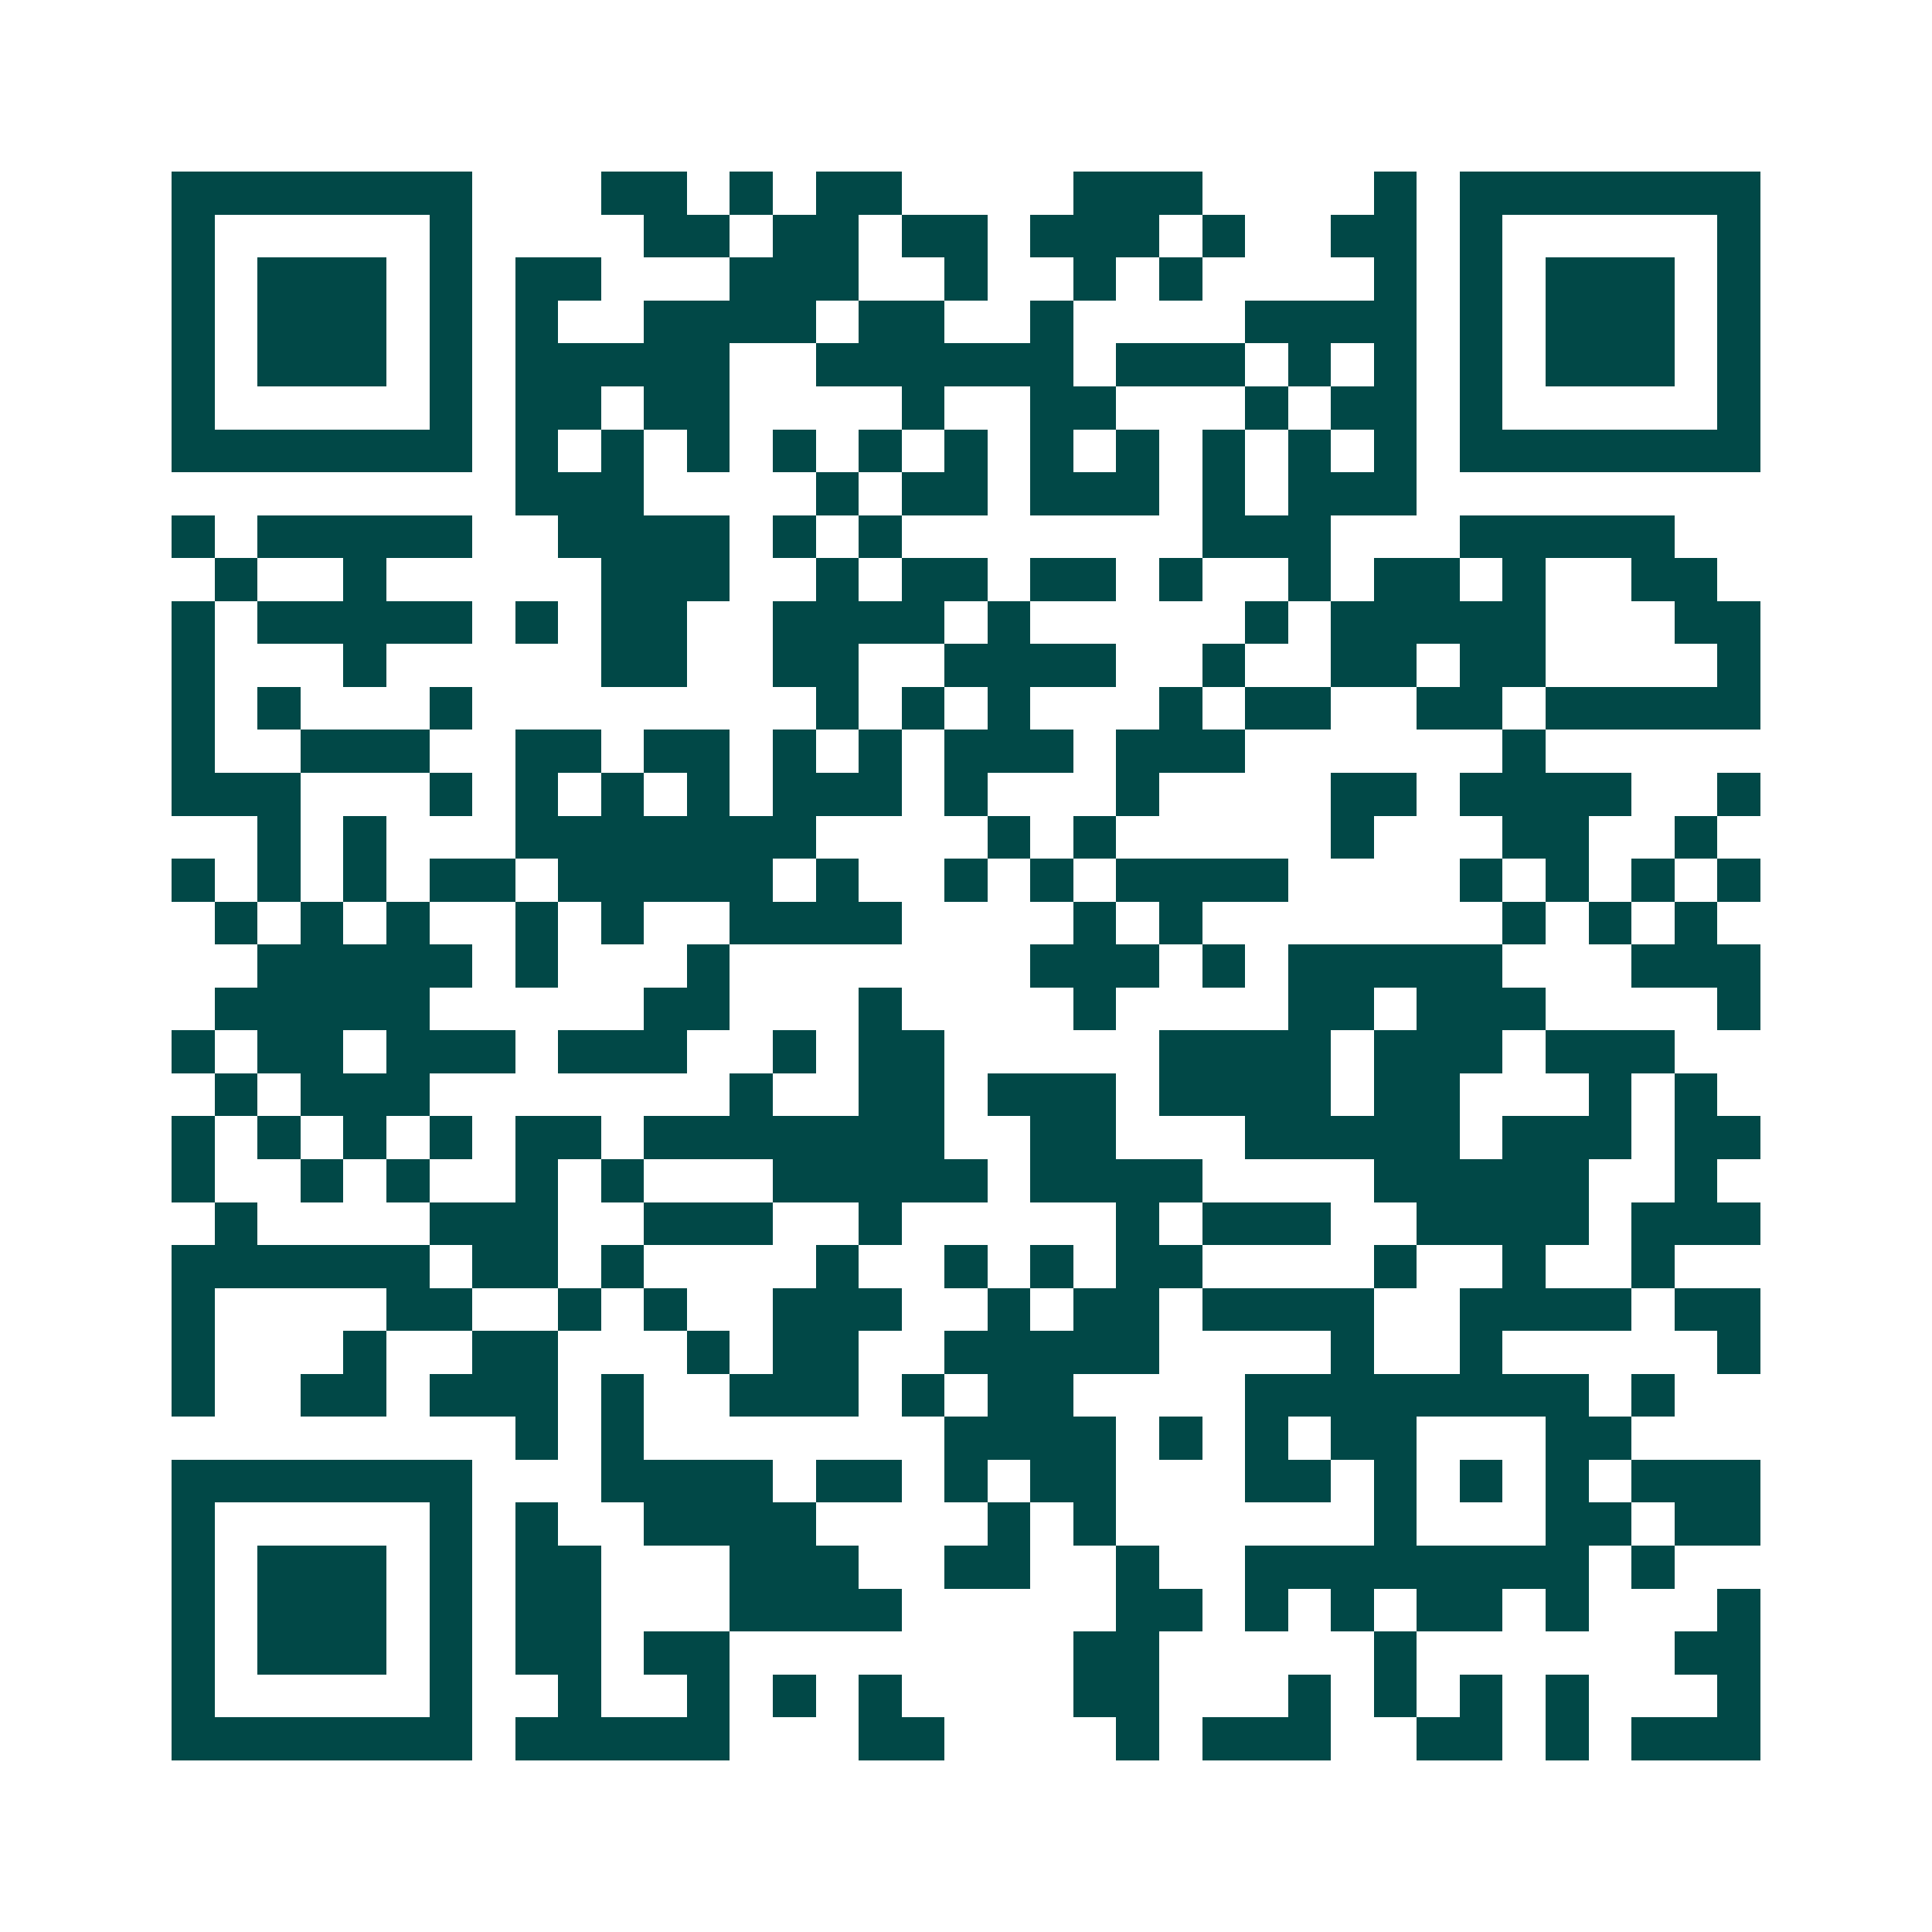 <svg xmlns="http://www.w3.org/2000/svg" width="200" height="200" viewBox="0 0 45 45" shape-rendering="crispEdges"><path fill="#ffffff" d="M0 0h45v45H0z"/><path stroke="#014847" d="M4 4.5h7m3 0h2m1 0h1m1 0h2m4 0h3m4 0h1m1 0h7M4 5.5h1m5 0h1m4 0h2m1 0h2m1 0h2m1 0h3m1 0h1m2 0h2m1 0h1m5 0h1M4 6.5h1m1 0h3m1 0h1m1 0h2m3 0h3m2 0h1m2 0h1m1 0h1m4 0h1m1 0h1m1 0h3m1 0h1M4 7.5h1m1 0h3m1 0h1m1 0h1m2 0h4m1 0h2m2 0h1m4 0h4m1 0h1m1 0h3m1 0h1M4 8.5h1m1 0h3m1 0h1m1 0h5m2 0h6m1 0h3m1 0h1m1 0h1m1 0h1m1 0h3m1 0h1M4 9.5h1m5 0h1m1 0h2m1 0h2m4 0h1m2 0h2m3 0h1m1 0h2m1 0h1m5 0h1M4 10.5h7m1 0h1m1 0h1m1 0h1m1 0h1m1 0h1m1 0h1m1 0h1m1 0h1m1 0h1m1 0h1m1 0h1m1 0h7M12 11.5h3m4 0h1m1 0h2m1 0h3m1 0h1m1 0h3M4 12.5h1m1 0h5m2 0h4m1 0h1m1 0h1m7 0h3m3 0h5M5 13.5h1m2 0h1m5 0h3m2 0h1m1 0h2m1 0h2m1 0h1m2 0h1m1 0h2m1 0h1m2 0h2M4 14.5h1m1 0h5m1 0h1m1 0h2m2 0h4m1 0h1m5 0h1m1 0h5m3 0h2M4 15.5h1m3 0h1m5 0h2m2 0h2m2 0h4m2 0h1m2 0h2m1 0h2m4 0h1M4 16.5h1m1 0h1m3 0h1m8 0h1m1 0h1m1 0h1m3 0h1m1 0h2m2 0h2m1 0h5M4 17.5h1m2 0h3m2 0h2m1 0h2m1 0h1m1 0h1m1 0h3m1 0h3m6 0h1M4 18.5h3m3 0h1m1 0h1m1 0h1m1 0h1m1 0h3m1 0h1m3 0h1m4 0h2m1 0h4m2 0h1M6 19.5h1m1 0h1m3 0h7m4 0h1m1 0h1m5 0h1m3 0h2m2 0h1M4 20.5h1m1 0h1m1 0h1m1 0h2m1 0h5m1 0h1m2 0h1m1 0h1m1 0h4m4 0h1m1 0h1m1 0h1m1 0h1M5 21.5h1m1 0h1m1 0h1m2 0h1m1 0h1m2 0h4m4 0h1m1 0h1m7 0h1m1 0h1m1 0h1M6 22.5h5m1 0h1m3 0h1m7 0h3m1 0h1m1 0h5m3 0h3M5 23.5h5m5 0h2m3 0h1m4 0h1m4 0h2m1 0h3m4 0h1M4 24.5h1m1 0h2m1 0h3m1 0h3m2 0h1m1 0h2m5 0h4m1 0h3m1 0h3M5 25.5h1m1 0h3m7 0h1m2 0h2m1 0h3m1 0h4m1 0h2m3 0h1m1 0h1M4 26.5h1m1 0h1m1 0h1m1 0h1m1 0h2m1 0h7m2 0h2m3 0h5m1 0h3m1 0h2M4 27.5h1m2 0h1m1 0h1m2 0h1m1 0h1m3 0h5m1 0h4m4 0h5m2 0h1M5 28.5h1m4 0h3m2 0h3m2 0h1m5 0h1m1 0h3m2 0h4m1 0h3M4 29.5h6m1 0h2m1 0h1m4 0h1m2 0h1m1 0h1m1 0h2m4 0h1m2 0h1m2 0h1M4 30.5h1m4 0h2m2 0h1m1 0h1m2 0h3m2 0h1m1 0h2m1 0h4m2 0h4m1 0h2M4 31.5h1m3 0h1m2 0h2m3 0h1m1 0h2m2 0h5m4 0h1m2 0h1m5 0h1M4 32.5h1m2 0h2m1 0h3m1 0h1m2 0h3m1 0h1m1 0h2m4 0h8m1 0h1M12 33.5h1m1 0h1m7 0h4m1 0h1m1 0h1m1 0h2m3 0h2M4 34.5h7m3 0h4m1 0h2m1 0h1m1 0h2m3 0h2m1 0h1m1 0h1m1 0h1m1 0h3M4 35.5h1m5 0h1m1 0h1m2 0h4m4 0h1m1 0h1m6 0h1m3 0h2m1 0h2M4 36.5h1m1 0h3m1 0h1m1 0h2m3 0h3m2 0h2m2 0h1m2 0h8m1 0h1M4 37.5h1m1 0h3m1 0h1m1 0h2m3 0h4m5 0h2m1 0h1m1 0h1m1 0h2m1 0h1m3 0h1M4 38.5h1m1 0h3m1 0h1m1 0h2m1 0h2m8 0h2m5 0h1m6 0h2M4 39.5h1m5 0h1m2 0h1m2 0h1m1 0h1m1 0h1m4 0h2m3 0h1m1 0h1m1 0h1m1 0h1m3 0h1M4 40.5h7m1 0h5m3 0h2m4 0h1m1 0h3m2 0h2m1 0h1m1 0h3"/></svg>
